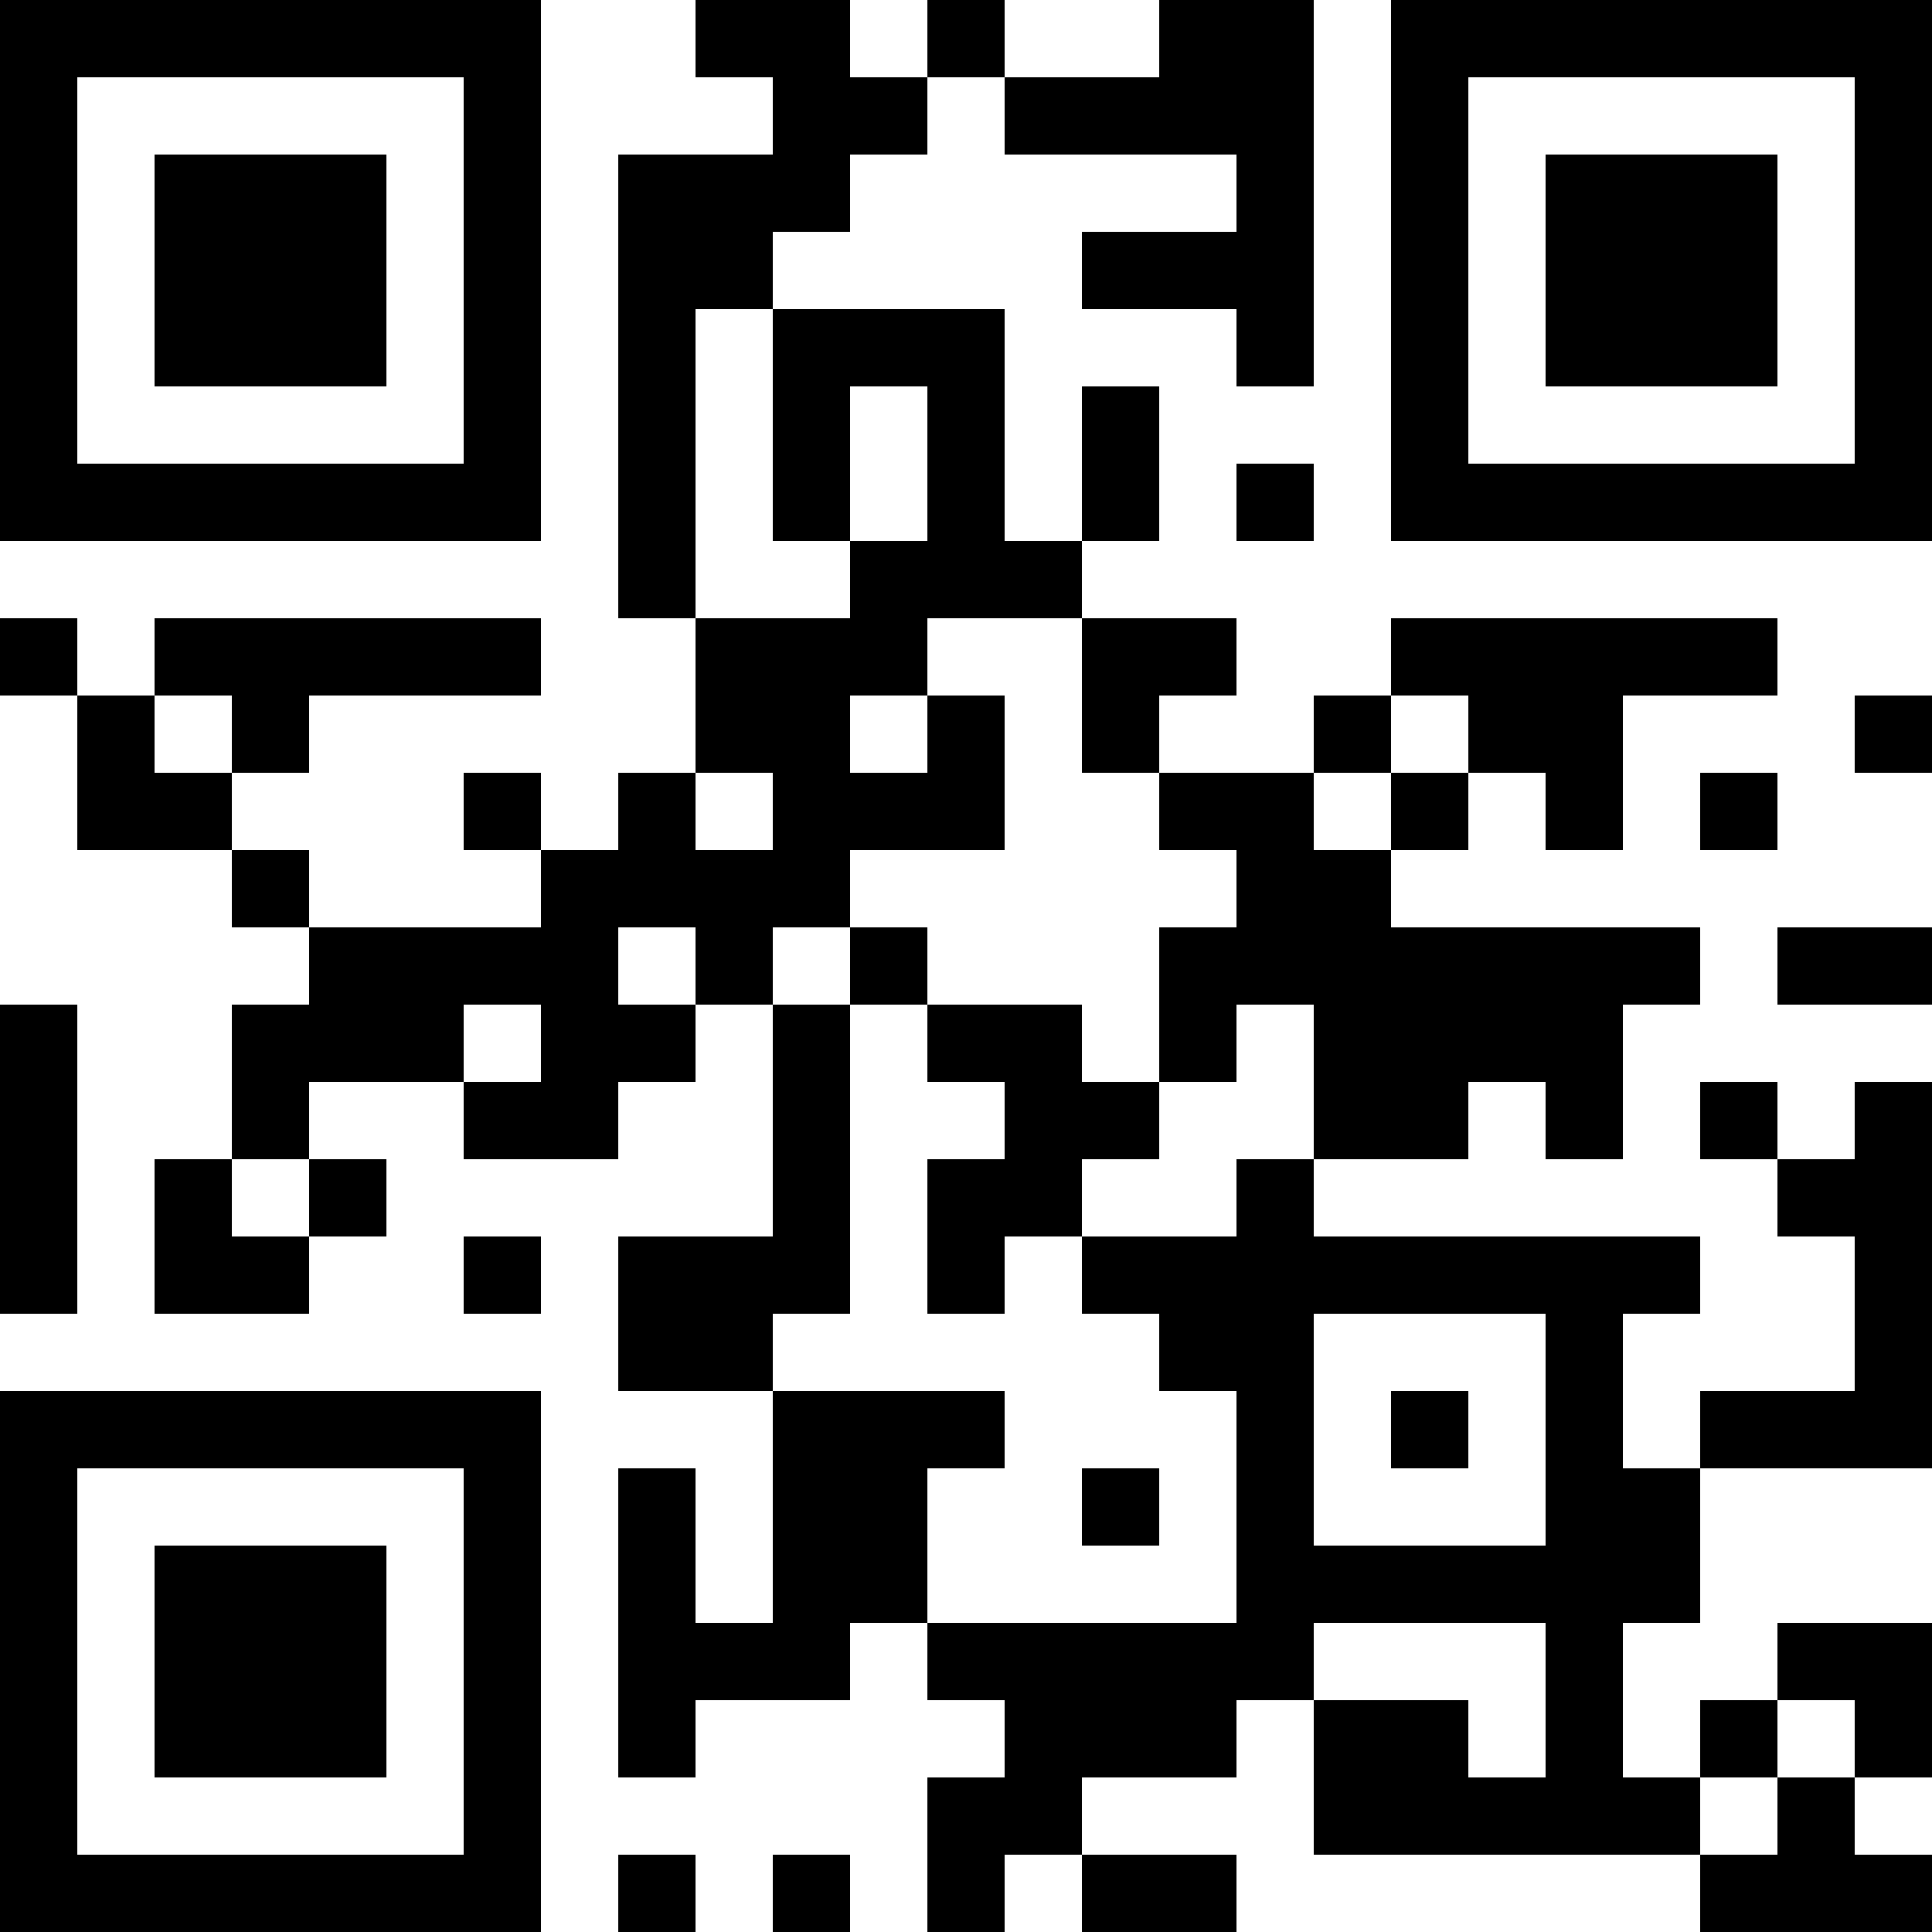 <?xml version="1.0" encoding="UTF-8"?>
<svg xmlns="http://www.w3.org/2000/svg" version="1.1" width="300" height="300" viewBox="0 0 300 300"><rect x="0" y="0" width="300" height="300" fill="#ffffff"/><g transform="scale(12)"><g transform="translate(0,0)"><path fill-rule="evenodd" d="M9 0L9 1L10 1L10 2L8 2L8 8L9 8L9 10L8 10L8 11L7 11L7 10L6 10L6 11L7 11L7 12L4 12L4 11L3 11L3 10L4 10L4 9L7 9L7 8L2 8L2 9L1 9L1 8L0 8L0 9L1 9L1 11L3 11L3 12L4 12L4 13L3 13L3 15L2 15L2 17L4 17L4 16L5 16L5 15L4 15L4 14L6 14L6 15L8 15L8 14L9 14L9 13L10 13L10 16L8 16L8 18L10 18L10 21L9 21L9 19L8 19L8 23L9 23L9 22L11 22L11 21L12 21L12 22L13 22L13 23L12 23L12 25L13 25L13 24L14 24L14 25L16 25L16 24L14 24L14 23L16 23L16 22L17 22L17 24L22 24L22 25L25 25L25 24L24 24L24 23L25 23L25 21L23 21L23 22L22 22L22 23L21 23L21 21L22 21L22 19L25 19L25 14L24 14L24 15L23 15L23 14L22 14L22 15L23 15L23 16L24 16L24 18L22 18L22 19L21 19L21 17L22 17L22 16L17 16L17 15L19 15L19 14L20 14L20 15L21 15L21 13L22 13L22 12L18 12L18 11L19 11L19 10L20 10L20 11L21 11L21 9L23 9L23 8L18 8L18 9L17 9L17 10L15 10L15 9L16 9L16 8L14 8L14 7L15 7L15 5L14 5L14 7L13 7L13 4L10 4L10 3L11 3L11 2L12 2L12 1L13 1L13 2L16 2L16 3L14 3L14 4L16 4L16 5L17 5L17 0L15 0L15 1L13 1L13 0L12 0L12 1L11 1L11 0ZM9 4L9 8L11 8L11 7L12 7L12 5L11 5L11 7L10 7L10 4ZM16 6L16 7L17 7L17 6ZM12 8L12 9L11 9L11 10L12 10L12 9L13 9L13 11L11 11L11 12L10 12L10 13L11 13L11 17L10 17L10 18L13 18L13 19L12 19L12 21L16 21L16 18L15 18L15 17L14 17L14 16L16 16L16 15L17 15L17 13L16 13L16 14L15 14L15 12L16 12L16 11L15 11L15 10L14 10L14 8ZM2 9L2 10L3 10L3 9ZM18 9L18 10L17 10L17 11L18 11L18 10L19 10L19 9ZM24 9L24 10L25 10L25 9ZM9 10L9 11L10 11L10 10ZM22 10L22 11L23 11L23 10ZM8 12L8 13L9 13L9 12ZM11 12L11 13L12 13L12 14L13 14L13 15L12 15L12 17L13 17L13 16L14 16L14 15L15 15L15 14L14 14L14 13L12 13L12 12ZM23 12L23 13L25 13L25 12ZM0 13L0 17L1 17L1 13ZM6 13L6 14L7 14L7 13ZM3 15L3 16L4 16L4 15ZM6 16L6 17L7 17L7 16ZM17 17L17 20L20 20L20 17ZM18 18L18 19L19 19L19 18ZM14 19L14 20L15 20L15 19ZM17 21L17 22L19 22L19 23L20 23L20 21ZM23 22L23 23L22 23L22 24L23 24L23 23L24 23L24 22ZM8 24L8 25L9 25L9 24ZM10 24L10 25L11 25L11 24ZM0 0L7 0L7 7L0 7ZM1 1L1 6L6 6L6 1ZM2 2L5 2L5 5L2 5ZM18 0L25 0L25 7L18 7ZM19 1L19 6L24 6L24 1ZM20 2L23 2L23 5L20 5ZM0 18L7 18L7 25L0 25ZM1 19L1 24L6 24L6 19ZM2 20L5 20L5 23L2 23Z" fill="#000000"/></g></g></svg>
